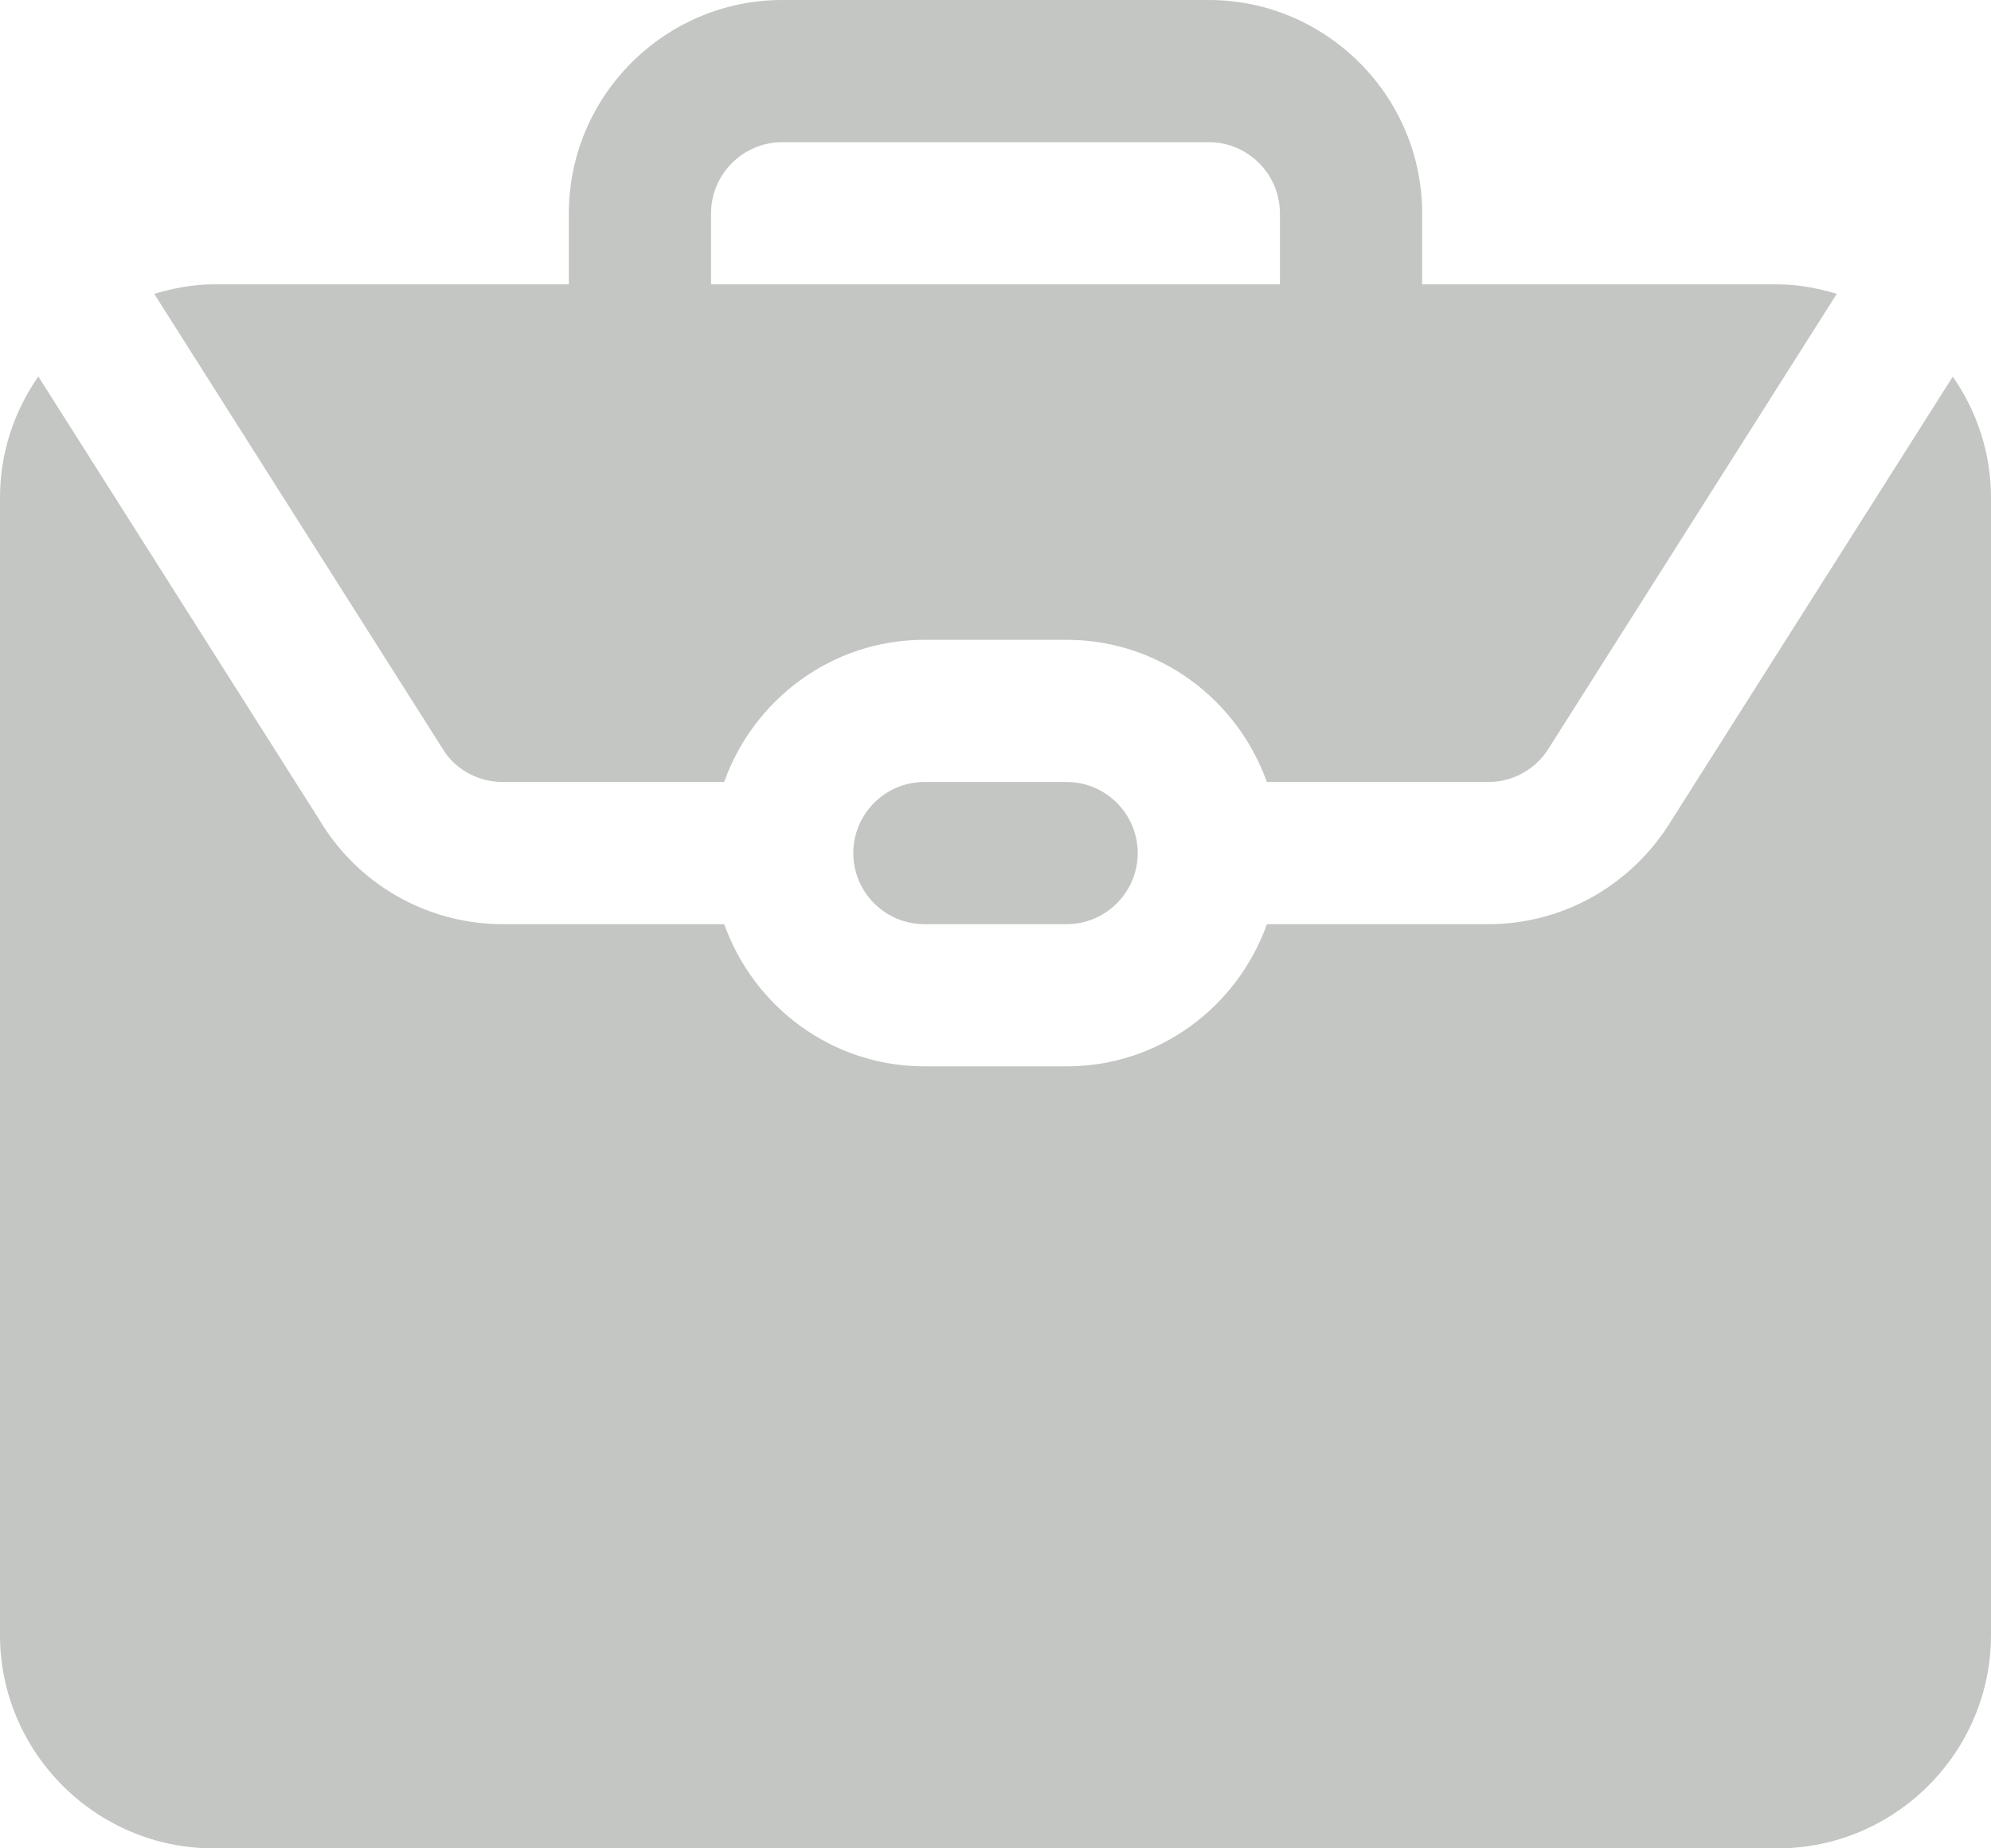 <?xml version="1.0" encoding="UTF-8"?>
<svg xmlns="http://www.w3.org/2000/svg" width="28" height="26" viewBox="0 0 28 26" fill="none">
  <path d="M27.461 5.296C27.799 5.781 28 6.367 28 7V23C28 24.65 26.65 26 25 26H3C1.35 26 0 24.65 0 23V7C0 6.367 0.201 5.781 0.539 5.296L4.575 11.664C5.133 12.5 6.066 13 7.071 13H10.185C10.599 14.161 11.699 15 13.001 15H15.001C16.303 15 17.403 14.161 17.817 13H20.931C21.936 13 22.869 12.5 23.44 11.645L27.463 5.297L27.461 5.296ZM13 11C12.449 11 12 11.449 12 12C12 12.551 12.449 13 13 13H15C15.551 13 16 12.551 16 12C16 11.449 15.551 11 15 11H13ZM2.169 4.133C2.435 4.055 2.71 4 3 4H8V3C8 1.35 9.35 0 11 0H17C18.65 0 20 1.35 20 3V4H25C25.29 4 25.565 4.055 25.831 4.133L21.762 10.555C21.576 10.834 21.265 11 20.93 11H17.816C17.402 9.839 16.302 9 15 9H13C11.698 9 10.598 9.839 10.184 11H7.07C6.735 11 6.424 10.833 6.251 10.574L2.169 4.133ZM10 4H18V3C18 2.45 17.55 2 17 2H11C10.45 2 10 2.45 10 3V4Z" fill="#C3C6C2"></path>
</svg>
